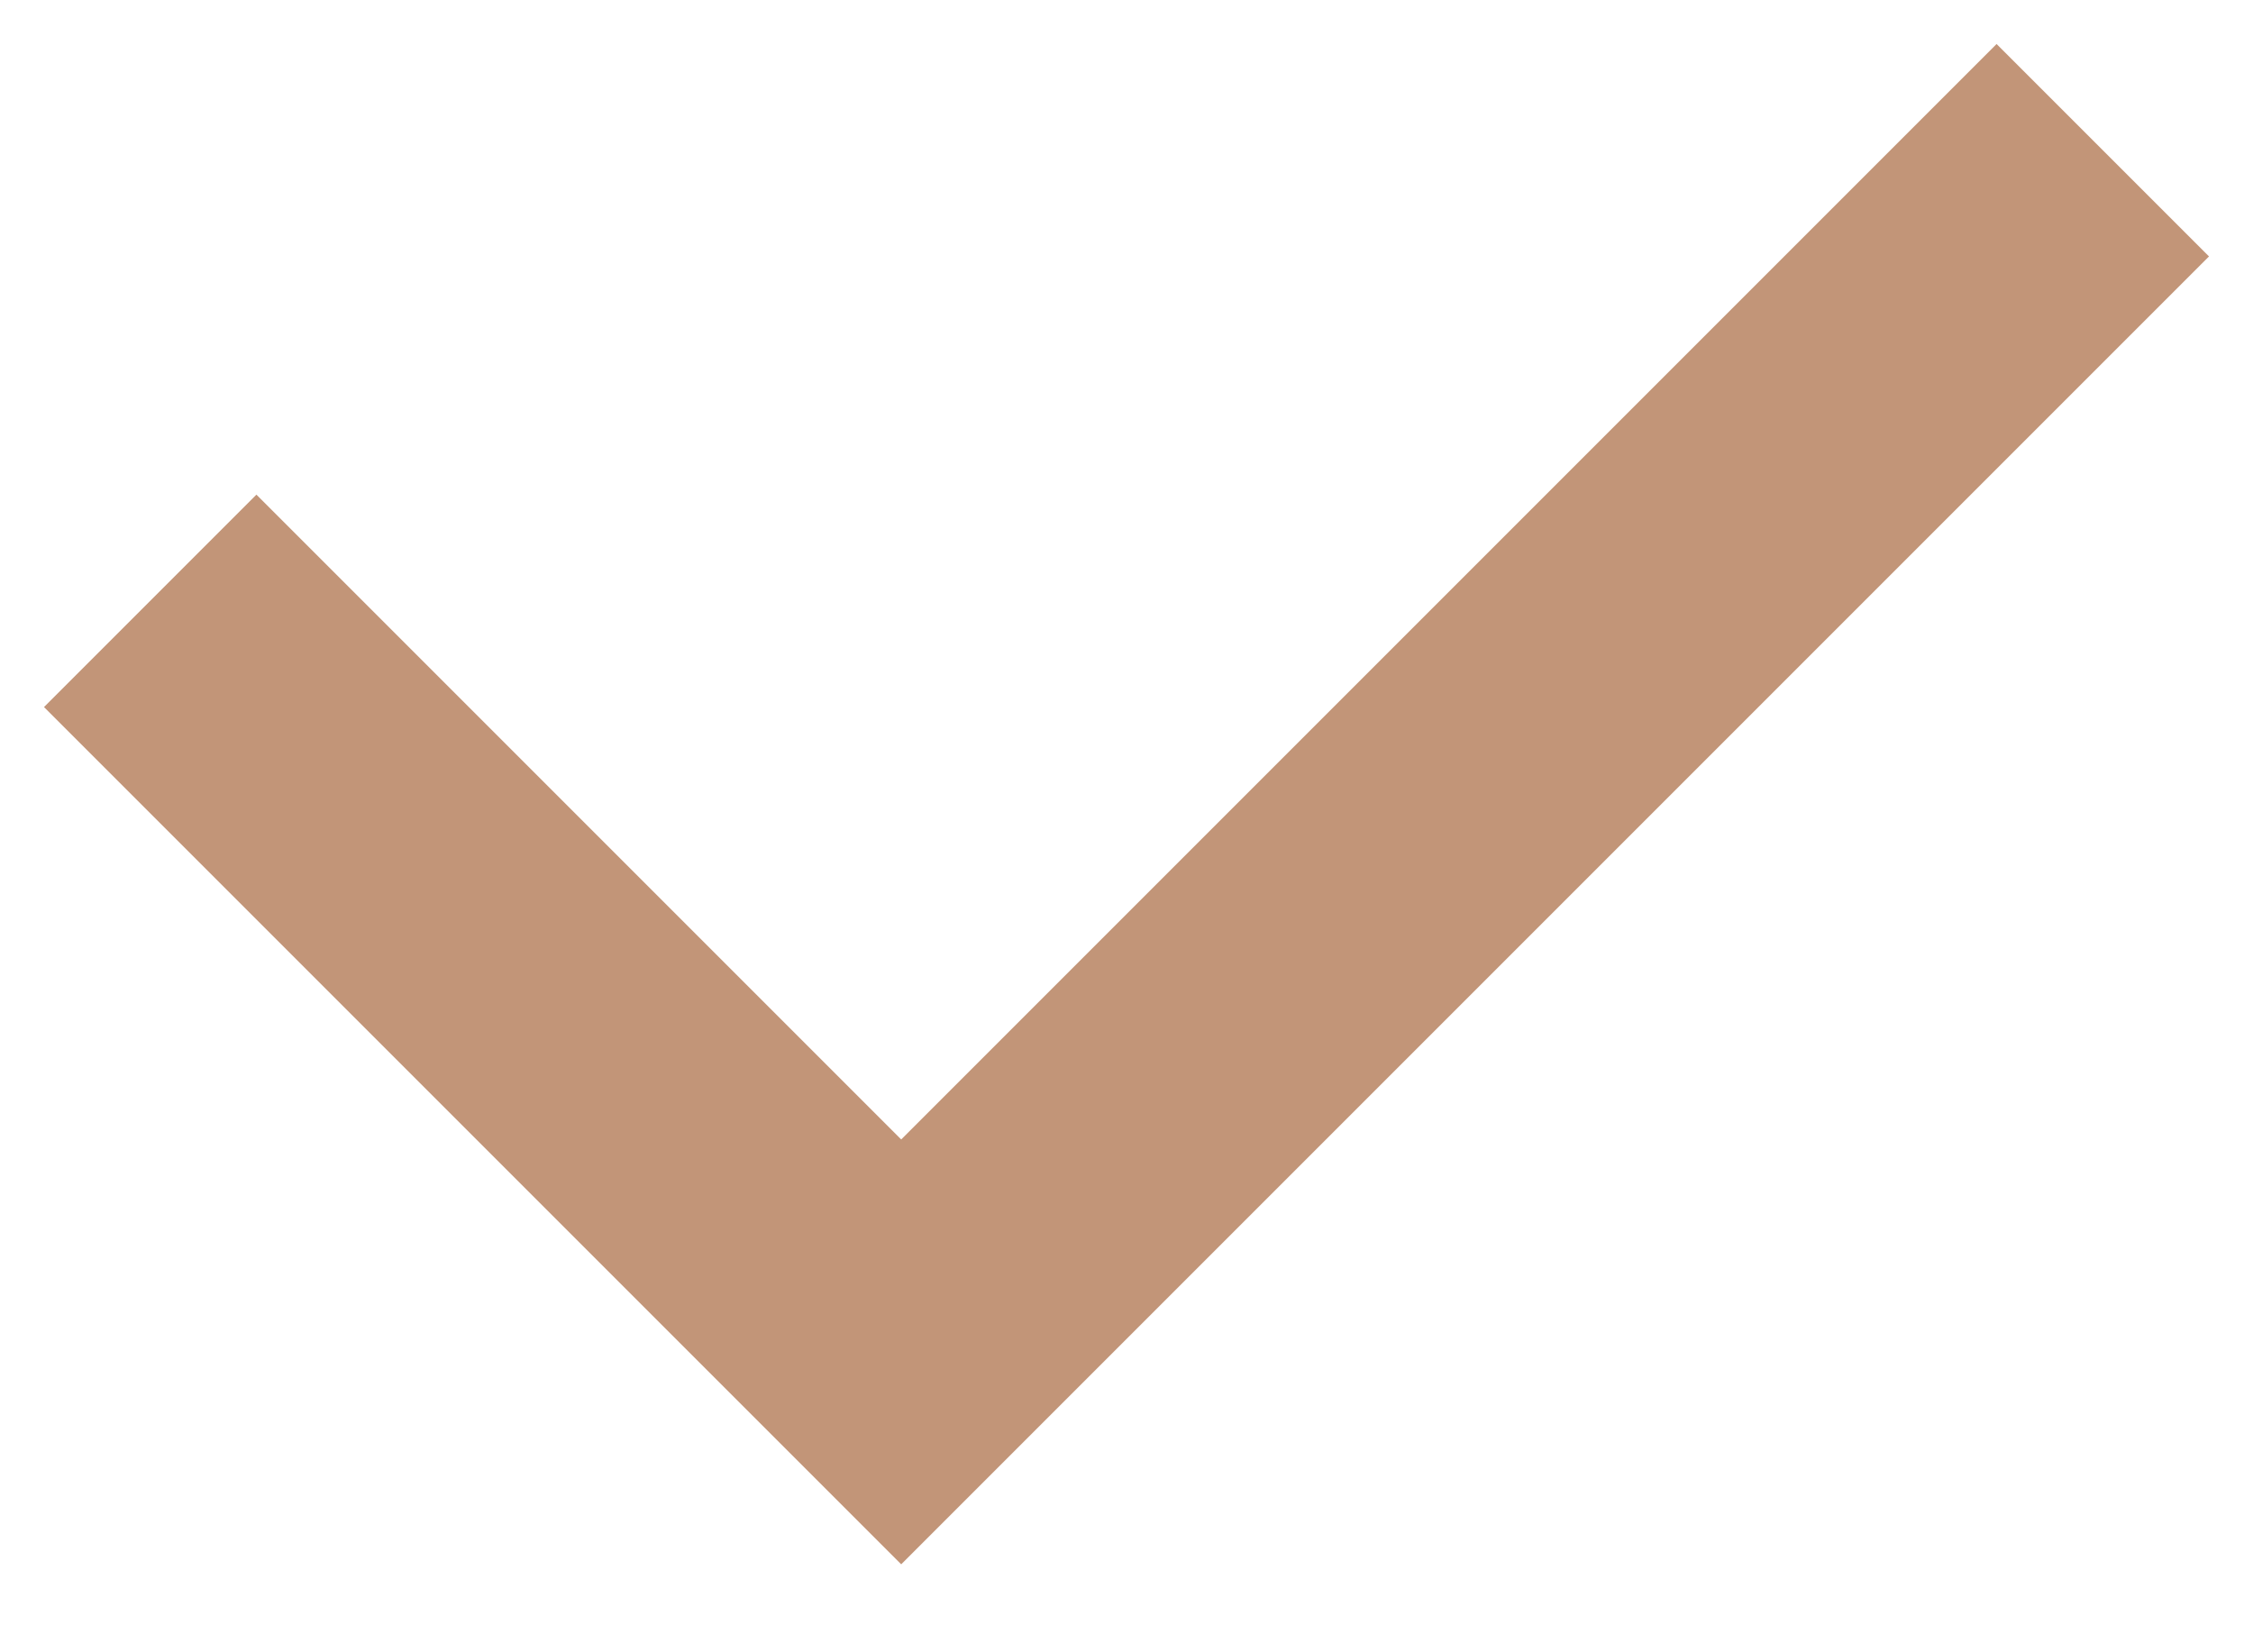 <?xml version="1.0" encoding="UTF-8"?> <svg xmlns="http://www.w3.org/2000/svg" width="15" height="11" viewBox="0 0 15 11" fill="none"><path d="M1 4L6 9L14 1" stroke="#C29578" stroke-width="2"></path></svg> 